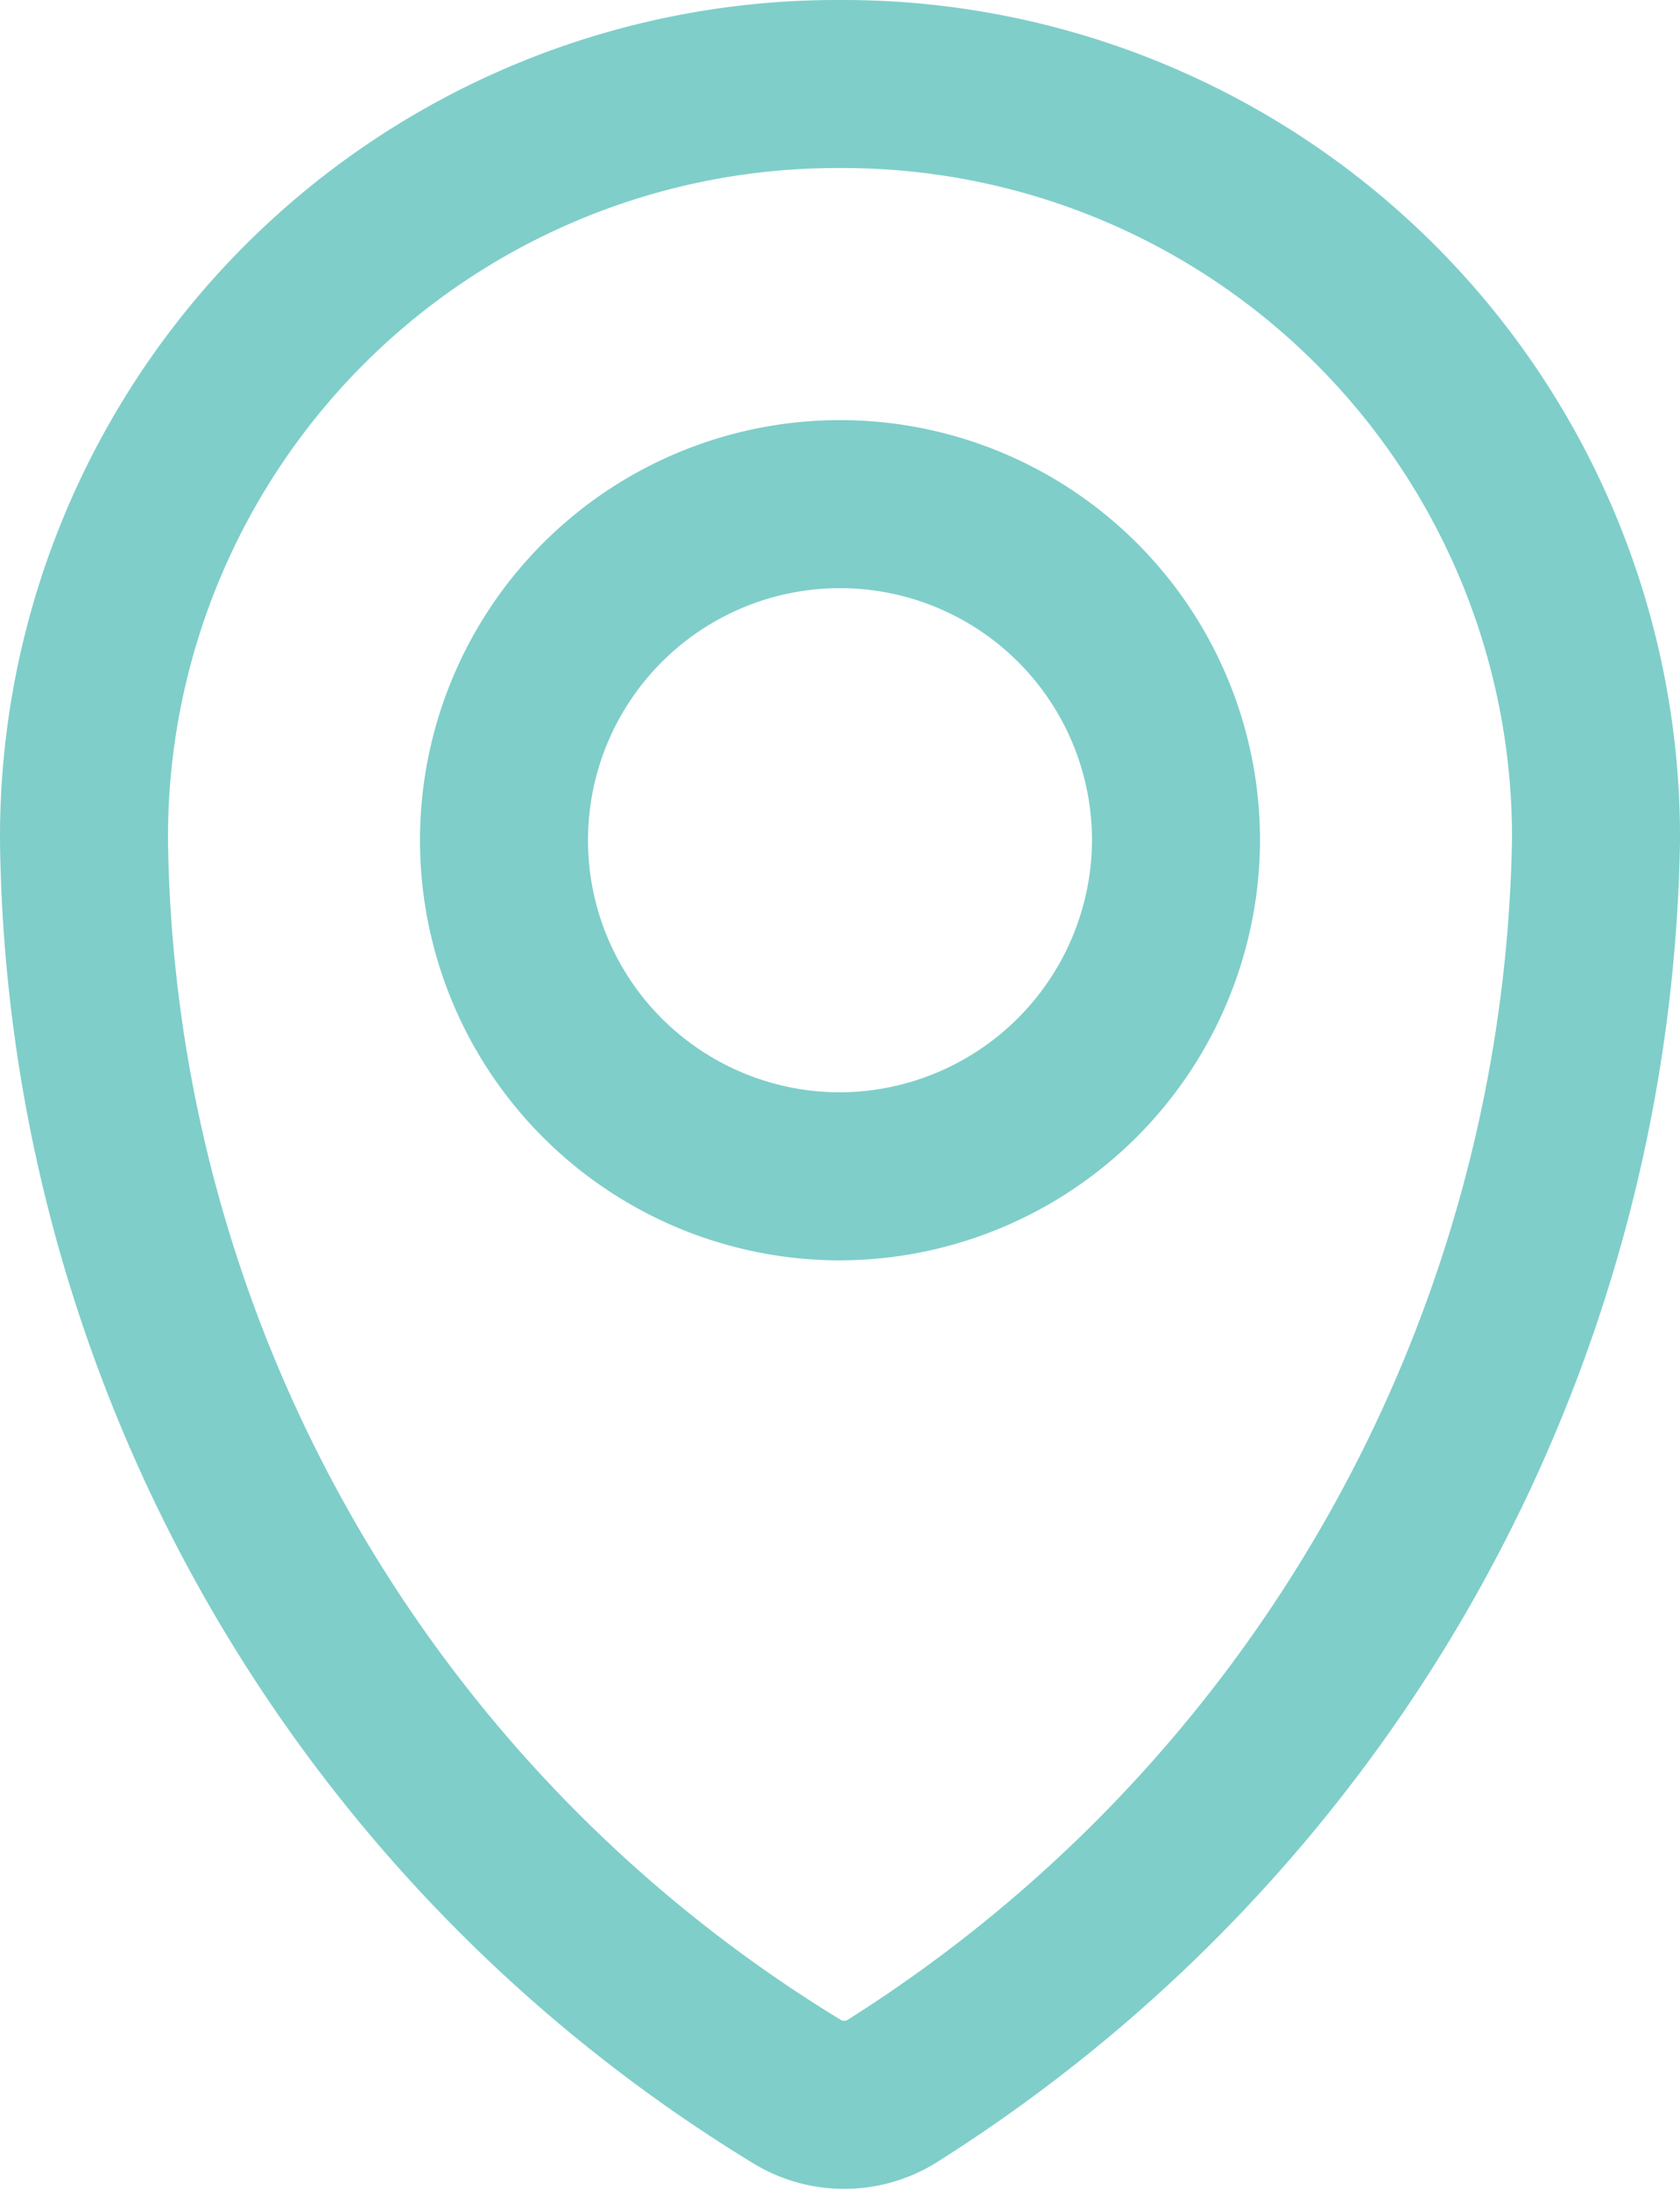 <svg xmlns="http://www.w3.org/2000/svg" width="20" height="26.067" viewBox="0 0 20 26.067">
  <g id="icons" transform="translate(-2 1)">
    <path id="pin" d="M12,0A8.963,8.963,0,0,0,3,9a17.688,17.688,0,0,0,8.5,14.9,1.079,1.079,0,0,0,1.1,0A17.957,17.957,0,0,0,21,9,8.963,8.963,0,0,0,12,0Zm0,13a4,4,0,1,1,4-4A4.012,4.012,0,0,1,12,13Z" fill="none" stroke="#7fceca" stroke-width="2"/>
  </g>
</svg>
